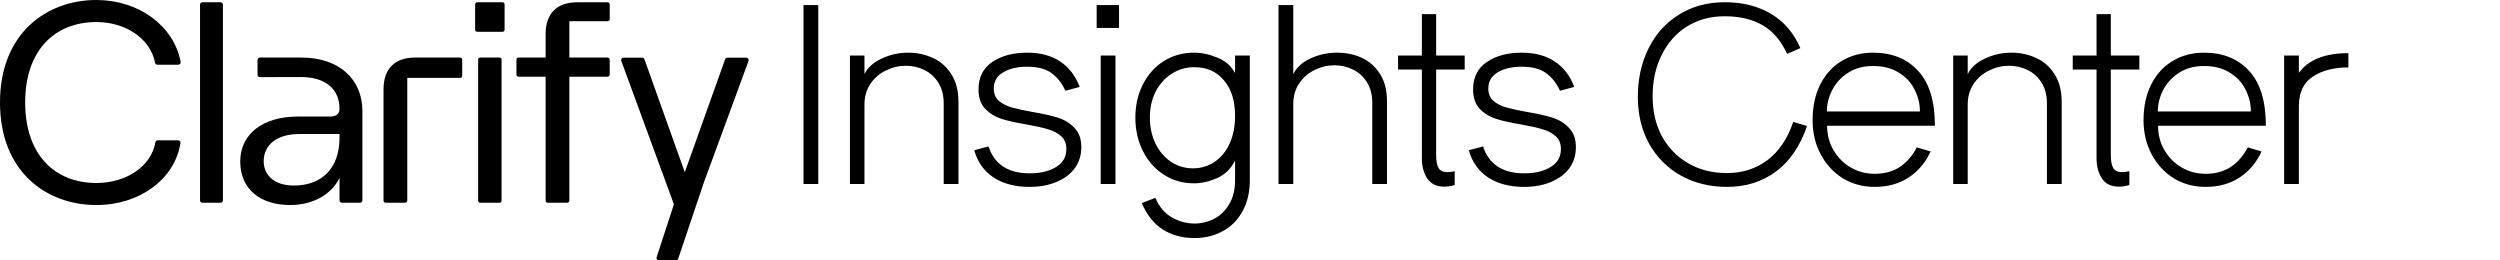 <svg width="480" height="50" viewBox="0 0 480 50" fill="none" xmlns="http://www.w3.org/2000/svg">
<path d="M154.276 0.976H157.108V35.334H154.276V0.976ZM163.189 10.662H165.976V14.226C166.586 12.977 167.682 11.987 169.266 11.256C170.85 10.494 172.556 10.114 174.383 10.114C176.119 10.114 177.719 10.464 179.181 11.164C180.643 11.835 181.815 12.885 182.699 14.317C183.582 15.718 184.024 17.47 184.024 19.571V35.334H181.191V19.891C181.191 18.307 180.856 16.982 180.186 15.916C179.516 14.819 178.617 13.997 177.49 13.449C176.394 12.901 175.206 12.626 173.926 12.626C172.586 12.626 171.307 12.931 170.088 13.54C168.87 14.119 167.88 14.972 167.119 16.099C166.357 17.226 165.976 18.566 165.976 20.119V35.334H163.189V10.662ZM197.654 35.882C194.943 35.882 192.659 35.288 190.801 34.1C188.943 32.882 187.694 31.131 187.054 28.846L189.795 28.115C190.922 31.557 193.557 33.278 197.7 33.278C199.74 33.278 201.416 32.882 202.726 32.09C204.066 31.298 204.736 30.141 204.736 28.618C204.736 27.552 204.401 26.729 203.731 26.151C203.061 25.541 202.223 25.1 201.218 24.826C200.243 24.521 198.903 24.216 197.197 23.912C195.156 23.577 193.512 23.211 192.263 22.815C191.044 22.419 190.009 21.779 189.156 20.896C188.303 20.013 187.877 18.764 187.877 17.15C187.877 14.835 188.76 13.083 190.527 11.895C192.293 10.707 194.517 10.114 197.197 10.114C199.756 10.114 201.873 10.677 203.548 11.804C205.254 12.931 206.503 14.561 207.294 16.693L204.553 17.424C203.913 15.992 203.03 14.865 201.903 14.043C200.807 13.22 199.238 12.809 197.197 12.809C195.309 12.809 193.77 13.175 192.583 13.906C191.395 14.606 190.801 15.642 190.801 17.013C190.801 17.987 191.12 18.764 191.76 19.343C192.43 19.922 193.253 20.348 194.227 20.622C195.202 20.896 196.527 21.186 198.202 21.49C200.213 21.825 201.842 22.191 203.091 22.587C204.37 22.983 205.436 23.637 206.289 24.551C207.173 25.435 207.614 26.668 207.614 28.252C207.614 29.775 207.203 31.115 206.381 32.273C205.558 33.4 204.386 34.283 202.863 34.923C201.37 35.562 199.634 35.882 197.654 35.882ZM211.336 10.662H214.169V35.334H211.336V10.662ZM210.559 0.976H214.854V5.362H210.559V0.976ZM229.321 45.705C227.006 45.705 224.98 45.157 223.244 44.061C221.539 42.964 220.198 41.274 219.224 38.989L221.828 37.984C222.559 39.69 223.61 40.938 224.98 41.73C226.382 42.522 227.844 42.918 229.367 42.918C230.676 42.918 231.925 42.614 233.113 42.005C234.301 41.395 235.261 40.466 235.992 39.218C236.753 37.969 237.134 36.446 237.134 34.649V30.811C236.372 32.364 235.23 33.491 233.707 34.192C232.184 34.862 230.692 35.197 229.23 35.197C227.097 35.197 225.178 34.649 223.473 33.552C221.767 32.456 220.427 30.948 219.452 29.029C218.477 27.11 217.99 24.962 217.99 22.587C217.99 20.211 218.477 18.079 219.452 16.19C220.427 14.271 221.767 12.779 223.473 11.713C225.178 10.647 227.097 10.114 229.23 10.114C230.722 10.114 232.23 10.433 233.753 11.073C235.276 11.682 236.403 12.672 237.134 14.043V10.662H239.967V34.557C239.967 36.903 239.494 38.913 238.55 40.588C237.636 42.264 236.372 43.528 234.758 44.38C233.174 45.264 231.362 45.705 229.321 45.705ZM220.777 22.541C220.777 24.369 221.127 26.029 221.828 27.521C222.559 29.014 223.549 30.186 224.798 31.039C226.077 31.892 227.493 32.319 229.047 32.319C230.631 32.319 232.032 31.892 233.25 31.039C234.499 30.186 235.459 28.998 236.129 27.475C236.799 25.953 237.134 24.216 237.134 22.267C237.134 19.343 236.418 17.058 234.986 15.414C233.585 13.738 231.697 12.901 229.321 12.901C227.707 12.901 226.245 13.327 224.935 14.18C223.655 15.002 222.635 16.145 221.874 17.607C221.143 19.069 220.777 20.713 220.777 22.541ZM245.473 0.976H248.306V14.271C248.884 12.992 249.966 11.987 251.549 11.256C253.133 10.494 254.87 10.114 256.758 10.114C258.494 10.114 260.078 10.449 261.51 11.119C262.941 11.789 264.099 12.824 264.982 14.226C265.865 15.627 266.307 17.378 266.307 19.48V35.334H263.474V19.8C263.474 18.216 263.139 16.891 262.469 15.825C261.799 14.728 260.901 13.906 259.774 13.357C258.677 12.809 257.489 12.535 256.21 12.535C254.87 12.535 253.59 12.84 252.372 13.449C251.184 14.028 250.209 14.88 249.448 16.007C248.686 17.134 248.306 18.475 248.306 20.028V35.334H245.473V0.976ZM279.303 35.517C278.633 35.73 277.963 35.837 277.293 35.837C275.831 35.837 274.749 35.319 274.049 34.283C273.348 33.248 272.998 31.938 272.998 30.354V13.357H268.429V10.662H272.998V2.712H275.739V10.662H281.222V13.357H275.739V29.76C275.739 30.948 275.907 31.801 276.242 32.319C276.577 32.806 277.11 33.05 277.841 33.05C278.328 33.05 278.816 32.989 279.303 32.867V35.517ZM292.611 35.882C289.9 35.882 287.616 35.288 285.757 34.1C283.899 32.882 282.651 31.131 282.011 28.846L284.752 28.115C285.879 31.557 288.514 33.278 292.657 33.278C294.697 33.278 296.373 32.882 297.682 32.09C299.023 31.298 299.693 30.141 299.693 28.618C299.693 27.552 299.358 26.729 298.688 26.151C298.017 25.541 297.18 25.1 296.175 24.826C295.2 24.521 293.86 24.216 292.154 23.912C290.113 23.577 288.468 23.211 287.22 22.815C286.001 22.419 284.966 21.779 284.113 20.896C283.26 20.013 282.833 18.764 282.833 17.15C282.833 14.835 283.717 13.083 285.483 11.895C287.25 10.707 289.474 10.114 292.154 10.114C294.713 10.114 296.829 10.677 298.505 11.804C300.211 12.931 301.459 14.561 302.251 16.693L299.51 17.424C298.87 15.992 297.987 14.865 296.86 14.043C295.763 13.22 294.195 12.809 292.154 12.809C290.265 12.809 288.727 13.175 287.539 13.906C286.351 14.606 285.757 15.642 285.757 17.013C285.757 17.987 286.077 18.764 286.717 19.343C287.387 19.922 288.209 20.348 289.184 20.622C290.159 20.896 291.484 21.186 293.159 21.49C295.169 21.825 296.799 22.191 298.048 22.587C299.327 22.983 300.393 23.637 301.246 24.551C302.129 25.435 302.571 26.668 302.571 28.252C302.571 29.775 302.16 31.115 301.338 32.273C300.515 33.4 299.342 34.283 297.819 34.923C296.327 35.562 294.591 35.882 292.611 35.882ZM331.601 35.882C328.28 35.882 325.311 35.151 322.691 33.689C320.102 32.227 318.077 30.186 316.614 27.567C315.183 24.947 314.467 21.962 314.467 18.612C314.467 15.139 315.152 12.033 316.523 9.291C317.894 6.519 319.843 4.357 322.371 2.803C324.899 1.219 327.824 0.427 331.144 0.427C334.586 0.427 337.555 1.174 340.053 2.666C342.551 4.159 344.424 6.352 345.673 9.245L343.114 10.342C341.987 7.844 340.434 6.017 338.454 4.859C336.474 3.702 334.037 3.123 331.144 3.123C328.402 3.123 325.981 3.778 323.879 5.088C321.808 6.397 320.193 8.225 319.036 10.57C317.879 12.885 317.3 15.52 317.3 18.475C317.3 21.368 317.894 23.927 319.082 26.151C320.3 28.374 321.991 30.11 324.153 31.359C326.316 32.608 328.798 33.232 331.601 33.232C334.525 33.232 337.098 32.41 339.322 30.765C341.546 29.09 343.206 26.638 344.302 23.409L346.952 24.186C345.642 28.024 343.663 30.933 341.013 32.913C338.363 34.892 335.225 35.882 331.601 35.882ZM359.942 35.882C357.688 35.882 355.648 35.334 353.82 34.237C352.023 33.11 350.607 31.572 349.571 29.623C348.535 27.673 348.018 25.496 348.018 23.089C348.018 20.47 348.505 18.185 349.48 16.236C350.485 14.256 351.856 12.748 353.592 11.713C355.358 10.647 357.369 10.114 359.623 10.114C363.278 10.114 366.171 11.286 368.304 13.632C370.436 15.947 371.502 19.449 371.502 24.14H350.805C350.805 25.876 351.216 27.445 352.038 28.846C352.861 30.247 353.972 31.359 355.374 32.181C356.775 32.973 358.298 33.369 359.942 33.369C361.831 33.369 363.445 32.928 364.786 32.044C366.126 31.131 367.207 29.882 368.029 28.298L370.679 29.075C369.705 31.207 368.288 32.882 366.43 34.1C364.603 35.288 362.44 35.882 359.942 35.882ZM368.623 21.399C368.623 19.906 368.273 18.49 367.573 17.15C366.902 15.809 365.882 14.728 364.511 13.906C363.171 13.083 361.542 12.672 359.623 12.672C357.795 12.672 356.211 13.099 354.871 13.951C353.531 14.804 352.51 15.901 351.81 17.241C351.109 18.581 350.759 19.967 350.759 21.399H368.623ZM375.011 10.662H377.798V14.226C378.407 12.977 379.503 11.987 381.087 11.256C382.671 10.494 384.377 10.114 386.205 10.114C387.941 10.114 389.54 10.464 391.002 11.164C392.464 11.835 393.637 12.885 394.52 14.317C395.403 15.718 395.845 17.47 395.845 19.571V35.334H393.012V19.891C393.012 18.307 392.677 16.982 392.007 15.916C391.337 14.819 390.438 13.997 389.311 13.449C388.215 12.901 387.027 12.626 385.748 12.626C384.407 12.626 383.128 12.931 381.91 13.54C380.691 14.119 379.701 14.972 378.94 16.099C378.178 17.226 377.798 18.566 377.798 20.119V35.334H375.011V10.662ZM408.841 35.517C408.171 35.73 407.501 35.837 406.831 35.837C405.369 35.837 404.287 35.319 403.587 34.283C402.886 33.248 402.536 31.938 402.536 30.354V13.357H397.967V10.662H402.536V2.712H405.277V10.662H410.76V13.357H405.277V29.76C405.277 30.948 405.445 31.801 405.78 32.319C406.115 32.806 406.648 33.05 407.379 33.05C407.866 33.05 408.354 32.989 408.841 32.867V35.517ZM423.484 35.882C421.23 35.882 419.19 35.334 417.362 34.237C415.565 33.11 414.149 31.572 413.113 29.623C412.077 27.673 411.56 25.496 411.56 23.089C411.56 20.47 412.047 18.185 413.022 16.236C414.027 14.256 415.397 12.748 417.134 11.713C418.9 10.647 420.911 10.114 423.165 10.114C426.82 10.114 429.713 11.286 431.846 13.632C433.978 15.947 435.044 19.449 435.044 24.14H414.347C414.347 25.876 414.758 27.445 415.58 28.846C416.403 30.247 417.514 31.359 418.916 32.181C420.317 32.973 421.84 33.369 423.484 33.369C425.373 33.369 426.987 32.928 428.327 32.044C429.668 31.131 430.749 29.882 431.571 28.298L434.221 29.075C433.247 31.207 431.83 32.882 429.972 34.1C428.145 35.288 425.982 35.882 423.484 35.882ZM432.165 21.399C432.165 19.906 431.815 18.49 431.115 17.15C430.444 15.809 429.424 14.728 428.053 13.906C426.713 13.083 425.084 12.672 423.165 12.672C421.337 12.672 419.753 13.099 418.413 13.951C417.073 14.804 416.052 15.901 415.352 17.241C414.651 18.581 414.301 19.967 414.301 21.399H432.165ZM438.553 10.662H441.385V13.997C443.213 11.469 446.381 10.205 450.889 10.205V12.946C448.086 12.946 445.802 13.54 444.035 14.728C442.269 15.886 441.385 17.774 441.385 20.394V35.334H438.553V10.662Z" fill="#313131" style="fill:#313131;fill:color(display-p3 0.19 0.19 0.19);fill-opacity:1;"/>
<path d="M143.292 11.073H139.656C139.463 11.073 139.29 11.195 139.225 11.377L131.478 33.065L123.73 11.377C123.666 11.194 123.493 11.073 123.3 11.073H119.718C119.4 11.073 119.179 11.39 119.288 11.69L129.391 39.223L126.07 49.399C125.974 49.695 126.194 50 126.506 50H129.776C129.972 50 130.147 49.874 130.209 49.688L135.159 34.99L143.722 11.691C143.832 11.391 143.61 11.074 143.292 11.074V11.073Z" fill="#313131" style="fill:#313131;fill:color(display-p3 0.19 0.19 0.19);fill-opacity:1;"/>
<path d="M116.626 0.438H110.857C106.902 0.438 104.759 2.583 104.759 6.541V11.051H99.54C99.321 11.051 99.156 11.216 99.156 11.491V14.294C99.156 14.514 99.321 14.734 99.54 14.734H104.759V38.485C104.759 38.76 104.924 38.925 105.199 38.925H108.88C109.154 38.925 109.319 38.76 109.319 38.485V14.733H116.626C116.901 14.733 117.066 14.514 117.066 14.293V11.49C117.066 11.215 116.901 11.05 116.626 11.05H109.319V4.067H116.626C116.901 4.067 117.066 3.902 117.066 3.682V0.878C117.066 0.604 116.901 0.438 116.626 0.438Z" fill="#313131" style="fill:#313131;fill:color(display-p3 0.19 0.19 0.19);fill-opacity:1;"/>
<path d="M96.497 0.438H91.662C91.388 0.438 91.223 0.604 91.223 0.878V5.717C91.223 5.936 91.388 6.101 91.662 6.101H96.497C96.716 6.101 96.881 5.936 96.881 5.717V0.878C96.881 0.604 96.716 0.438 96.497 0.438Z" fill="#313131" style="fill:#313131;fill:color(display-p3 0.19 0.19 0.19);fill-opacity:1;"/>
<path d="M88.304 11.051H79.735C75.779 11.051 73.637 13.195 73.637 17.153V38.485C73.637 38.76 73.802 38.925 74.076 38.925H77.757C78.032 38.925 78.197 38.76 78.197 38.485V14.955H88.305C88.58 14.955 88.745 14.79 88.745 14.515V11.491C88.745 11.216 88.58 11.051 88.305 11.051H88.304Z" fill="#313131" style="fill:#313131;fill:color(display-p3 0.19 0.19 0.19);fill-opacity:1;"/>
<path d="M57.881 11.051H49.904C49.651 11.051 49.446 11.256 49.446 11.509V14.352C49.446 14.606 49.651 14.812 49.905 14.811L57.772 14.79C62.496 14.79 65.188 17.1 65.188 20.893C65.188 21.773 64.639 22.378 63.43 22.378H57.167C50.465 22.378 46.125 25.732 46.125 31.009C46.125 36.286 49.915 39.366 55.739 39.366C60.025 39.366 63.705 37.331 65.188 34.143V38.468C65.188 38.721 65.394 38.927 65.646 38.927H69.125C69.378 38.927 69.583 38.721 69.583 38.468V21.333C69.583 15.175 65.079 11.052 57.881 11.052V11.051ZM65.187 26.445C65.187 32.163 61.946 35.626 56.398 35.626C52.882 35.626 50.63 33.812 50.63 30.953C50.63 27.709 53.321 25.73 57.442 25.73H65.187V26.445Z" fill="#313131" style="fill:#313131;fill:color(display-p3 0.19 0.19 0.19);fill-opacity:1;"/>
<path d="M95.919 11.051H92.183C91.964 11.051 91.799 11.216 91.799 11.491V38.485C91.799 38.76 91.964 38.925 92.183 38.925H95.919C96.138 38.925 96.303 38.76 96.303 38.485V11.491C96.303 11.216 96.138 11.051 95.919 11.051Z" fill="#313131" style="fill:#313131;fill:color(display-p3 0.19 0.19 0.19);fill-opacity:1;"/>
<path d="M42.343 0.438H38.864C38.611 0.438 38.406 0.644 38.406 0.897V38.468C38.406 38.721 38.611 38.926 38.864 38.926H42.343C42.596 38.926 42.801 38.721 42.801 38.468V0.897C42.801 0.644 42.596 0.438 42.343 0.438Z" fill="#313131" style="fill:#313131;fill:color(display-p3 0.19 0.19 0.19);fill-opacity:1;"/>
<path d="M18.514 4.233C24.233 4.233 28.912 7.512 29.768 12.044C29.809 12.263 29.994 12.425 30.217 12.425H34.233C34.517 12.425 34.738 12.168 34.686 11.89C33.388 4.965 26.656 0 18.514 0C8.955 0 0 6.377 0 19.683C0 32.988 8.899 39.366 18.514 39.366C26.822 39.366 33.561 34.393 34.65 27.462C34.693 27.188 34.473 26.941 34.195 26.941H30.281C30.054 26.941 29.868 27.109 29.831 27.332C29.067 31.858 24.336 35.133 18.514 35.133C10.494 35.133 4.834 29.689 4.834 19.683C4.834 9.676 10.493 4.233 18.514 4.233Z" fill="#313131" style="fill:#313131;fill:color(display-p3 0.19 0.19 0.19);fill-opacity:1;"/>
</svg>
